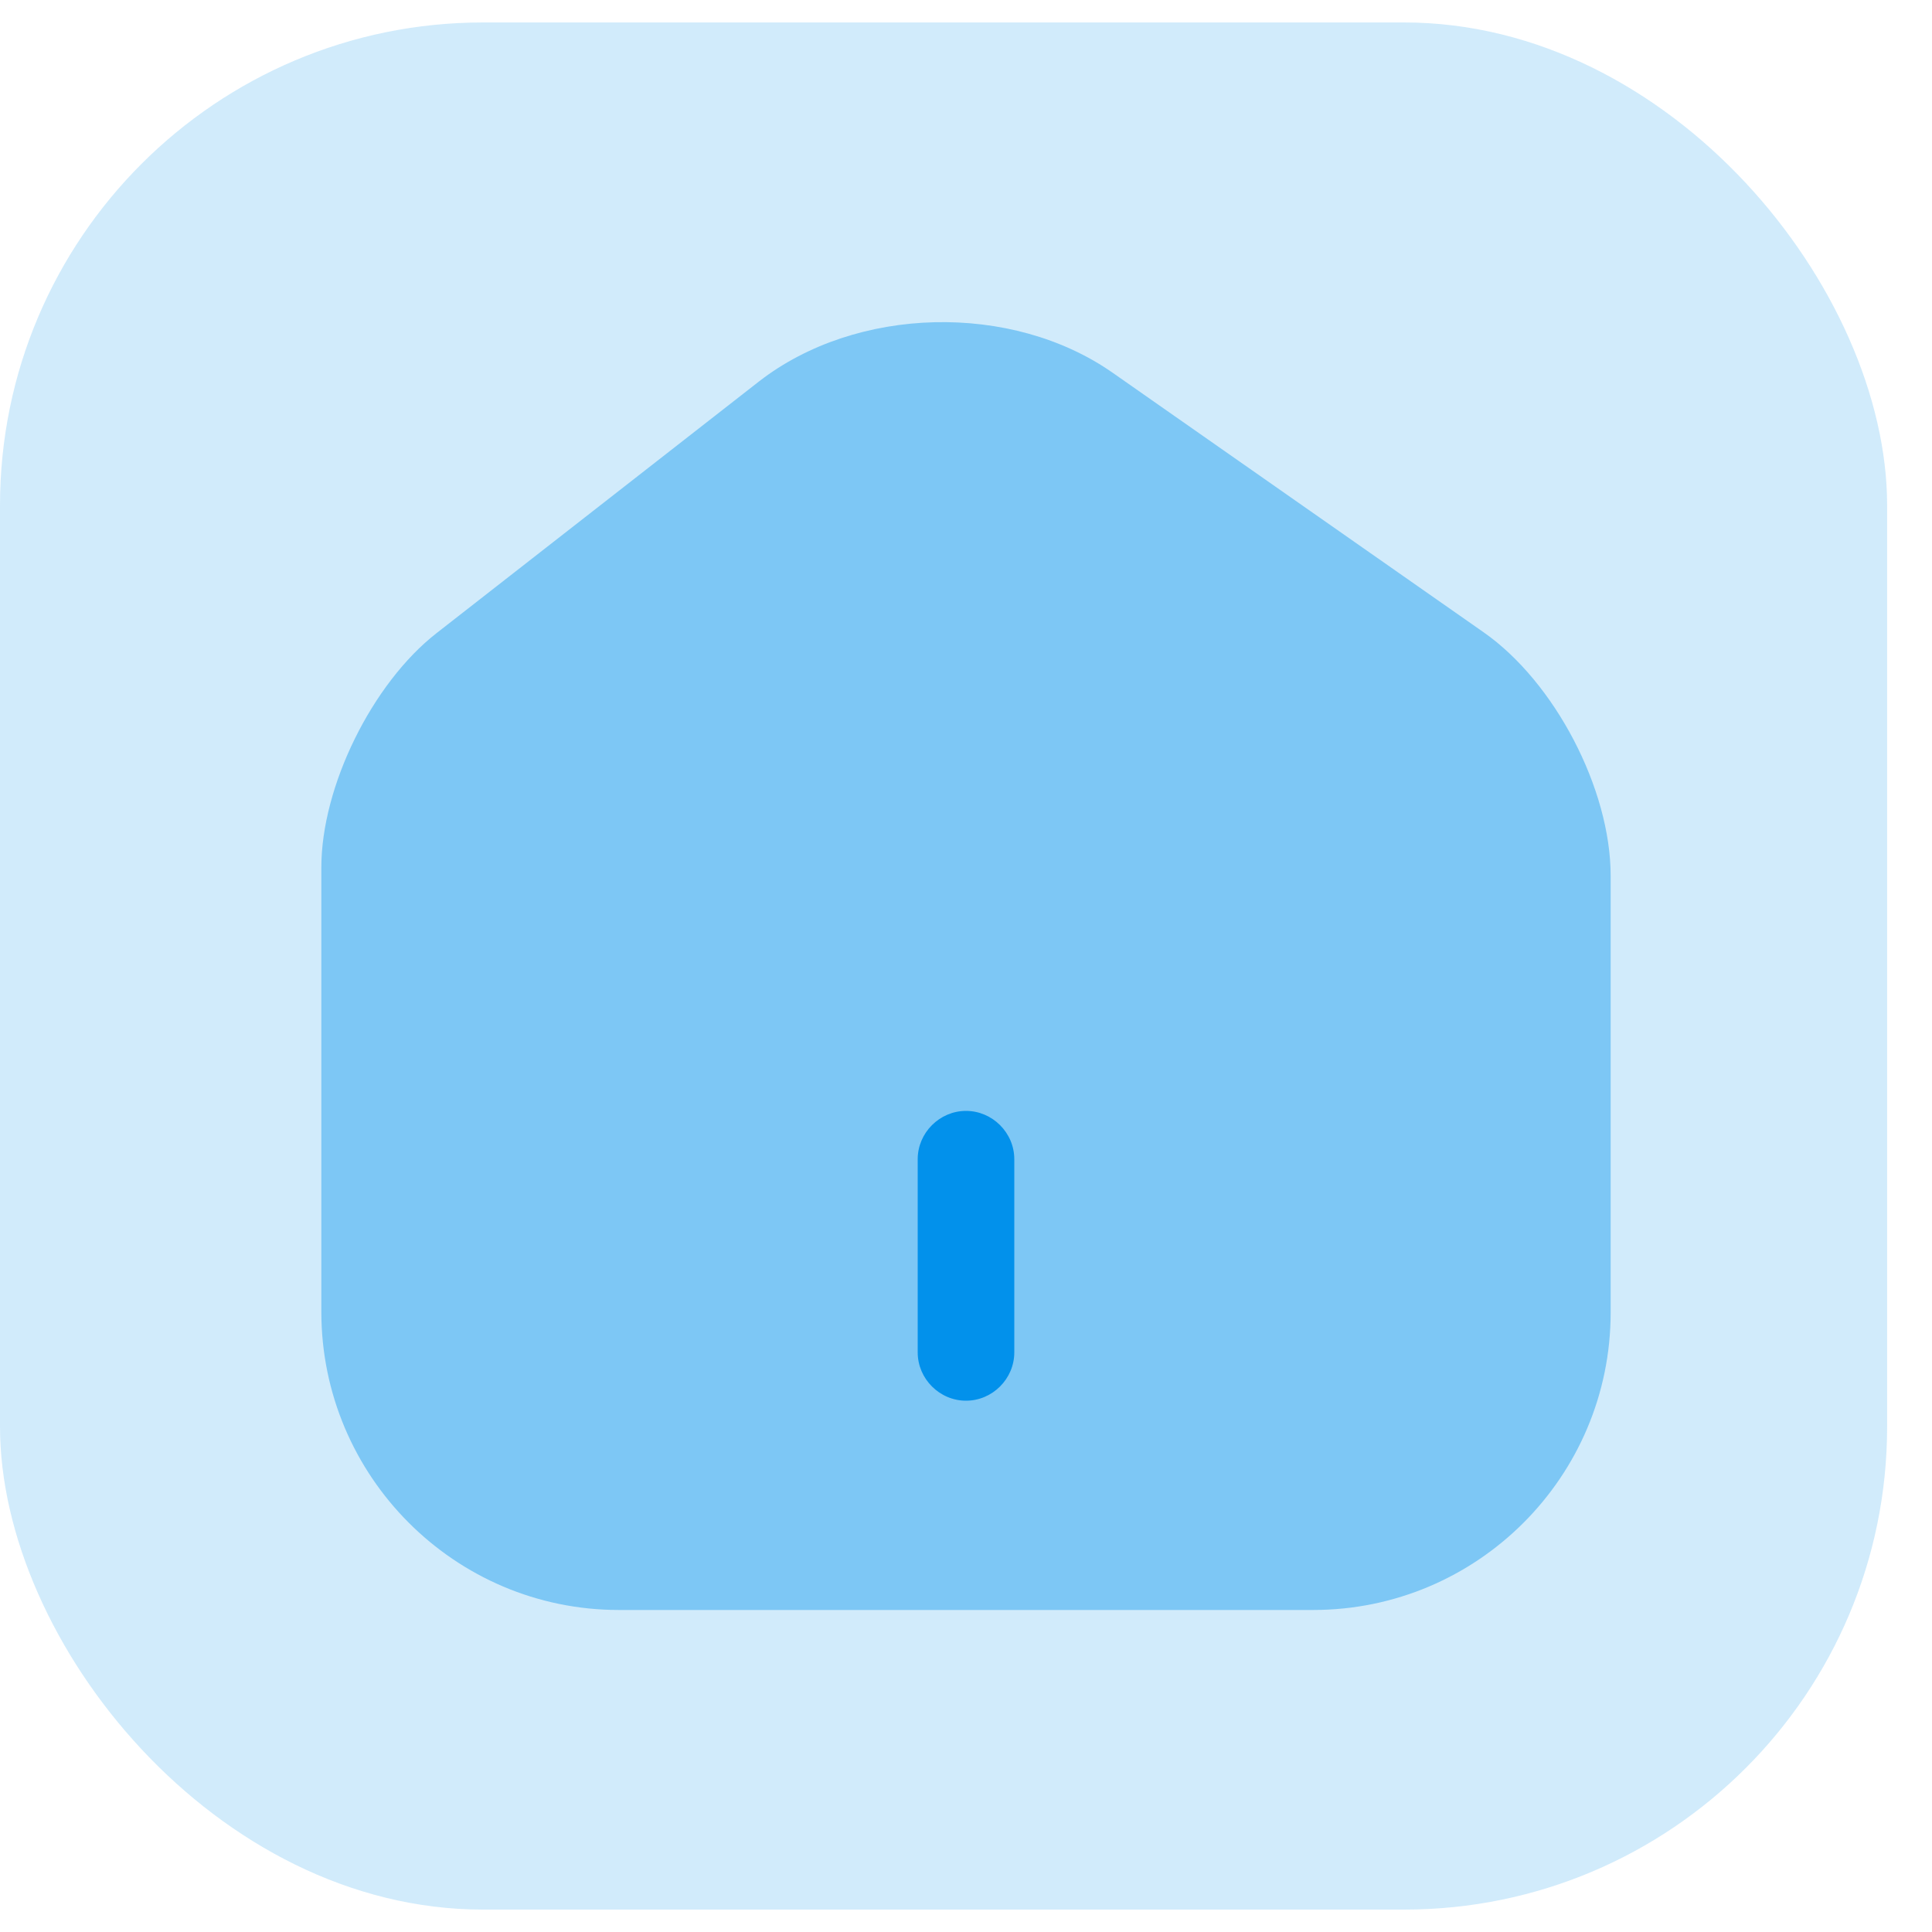 <svg width="40" height="40" viewBox="0 0 40 40" fill="none" xmlns="http://www.w3.org/2000/svg">
<rect y="0.465" width="39.071" height="39.071" rx="10" fill="#0291EB" fill-opacity="0.18"/>
<path opacity="0.4" d="M30.72 13.093L23.04 7.72C20.947 6.253 17.733 6.333 15.72 7.893L9.04 13.107C7.707 14.147 6.653 16.28 6.653 17.96V27.16C6.653 30.56 9.413 33.333 12.813 33.333H27.187C30.587 33.333 33.347 30.573 33.347 27.173V18.133C33.347 16.333 32.187 14.12 30.72 13.093Z" fill="#0291EB"/>
<path d="M20 29C19.453 29 19 28.547 19 28V24C19 23.453 19.453 23 20 23C20.547 23 21 23.453 21 24V28C21 28.547 20.547 29 20 29Z" fill="#0291EB"/>
</svg>
